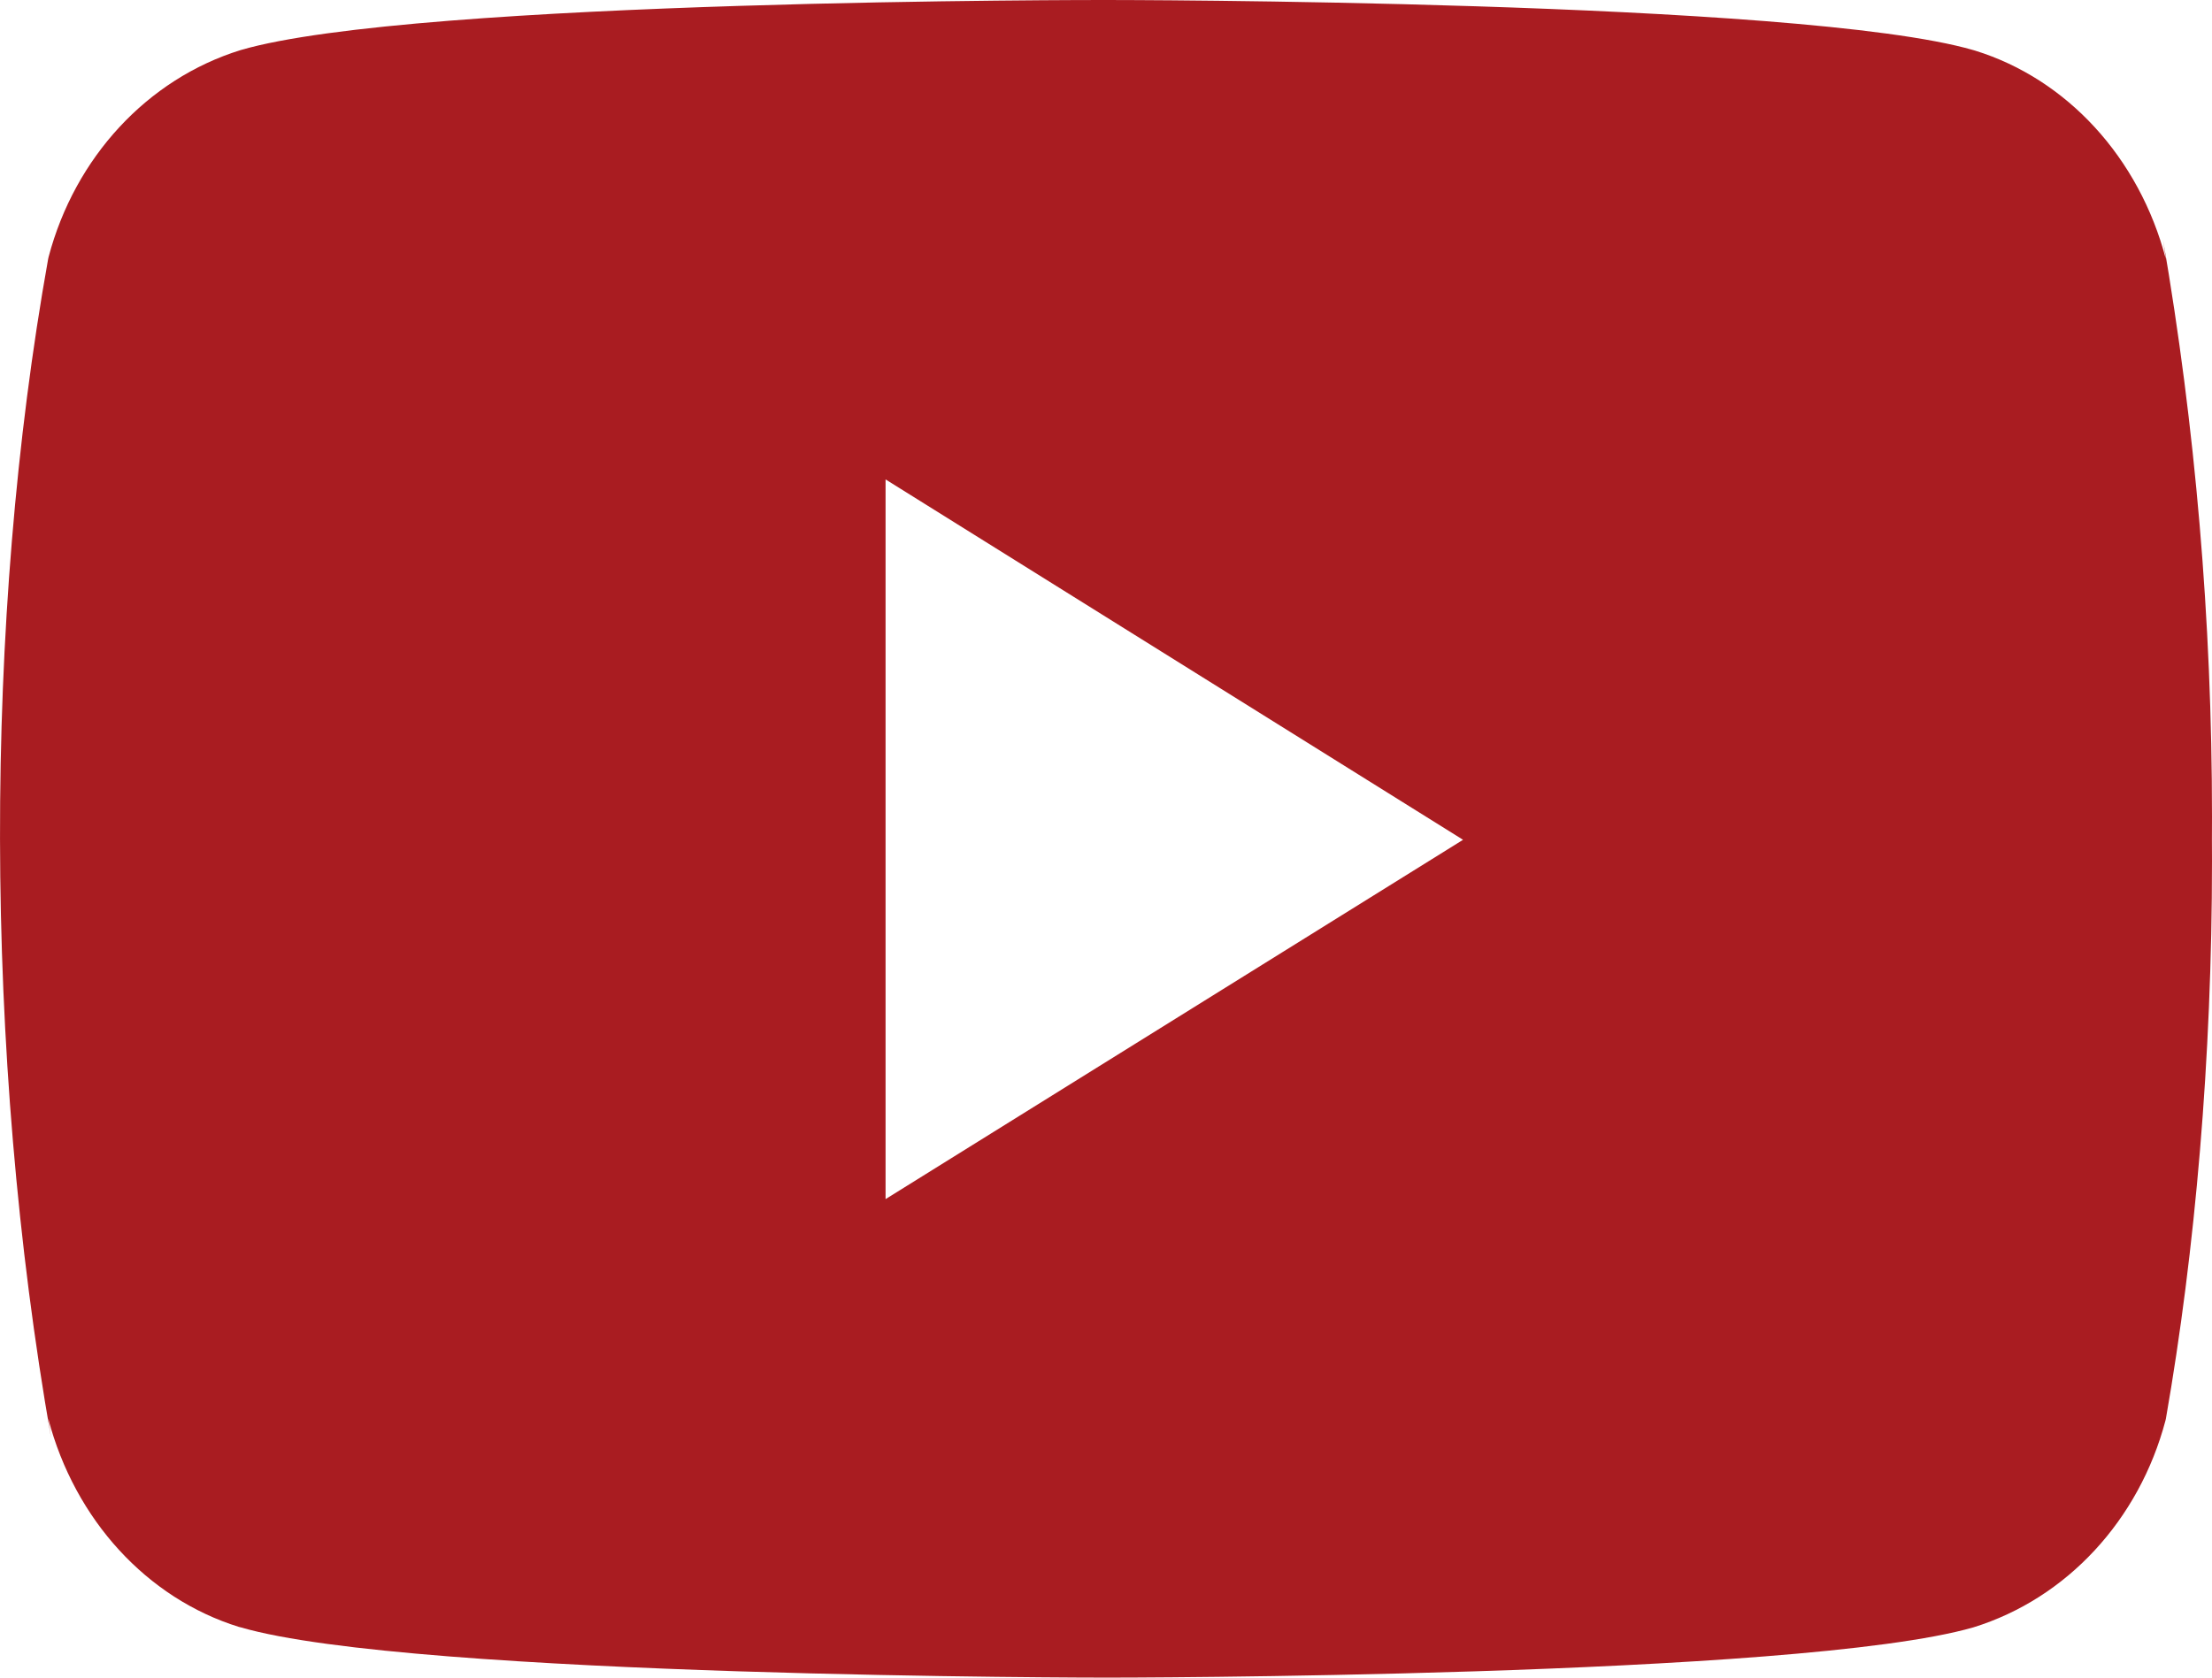 <svg width="29" height="22" fill="none" xmlns="http://www.w3.org/2000/svg"><path d="M28.358 3.143l.037.254c-.35-1.332-1.297-2.36-2.5-2.733l-.024-.007C23.61 0 14.511 0 14.511 0S5.438-.013 3.154.657C1.93 1.037.982 2.065.637 3.37l-.006.027C-.214 8.122-.219 13.8.67 18.857l-.038-.255c.35 1.331 1.297 2.359 2.499 2.733l.025.006C5.414 22 14.514 22 14.514 22s9.073 0 11.358-.659c1.226-.38 2.173-1.408 2.518-2.712l.006-.027c.384-2.198.604-4.726.604-7.31l-.001-.285.001-.298c0-2.585-.22-5.113-.642-7.566zM11.61 15.725V6.287l7.571 4.726-7.571 4.712z" fill="#A91C21"/></svg>